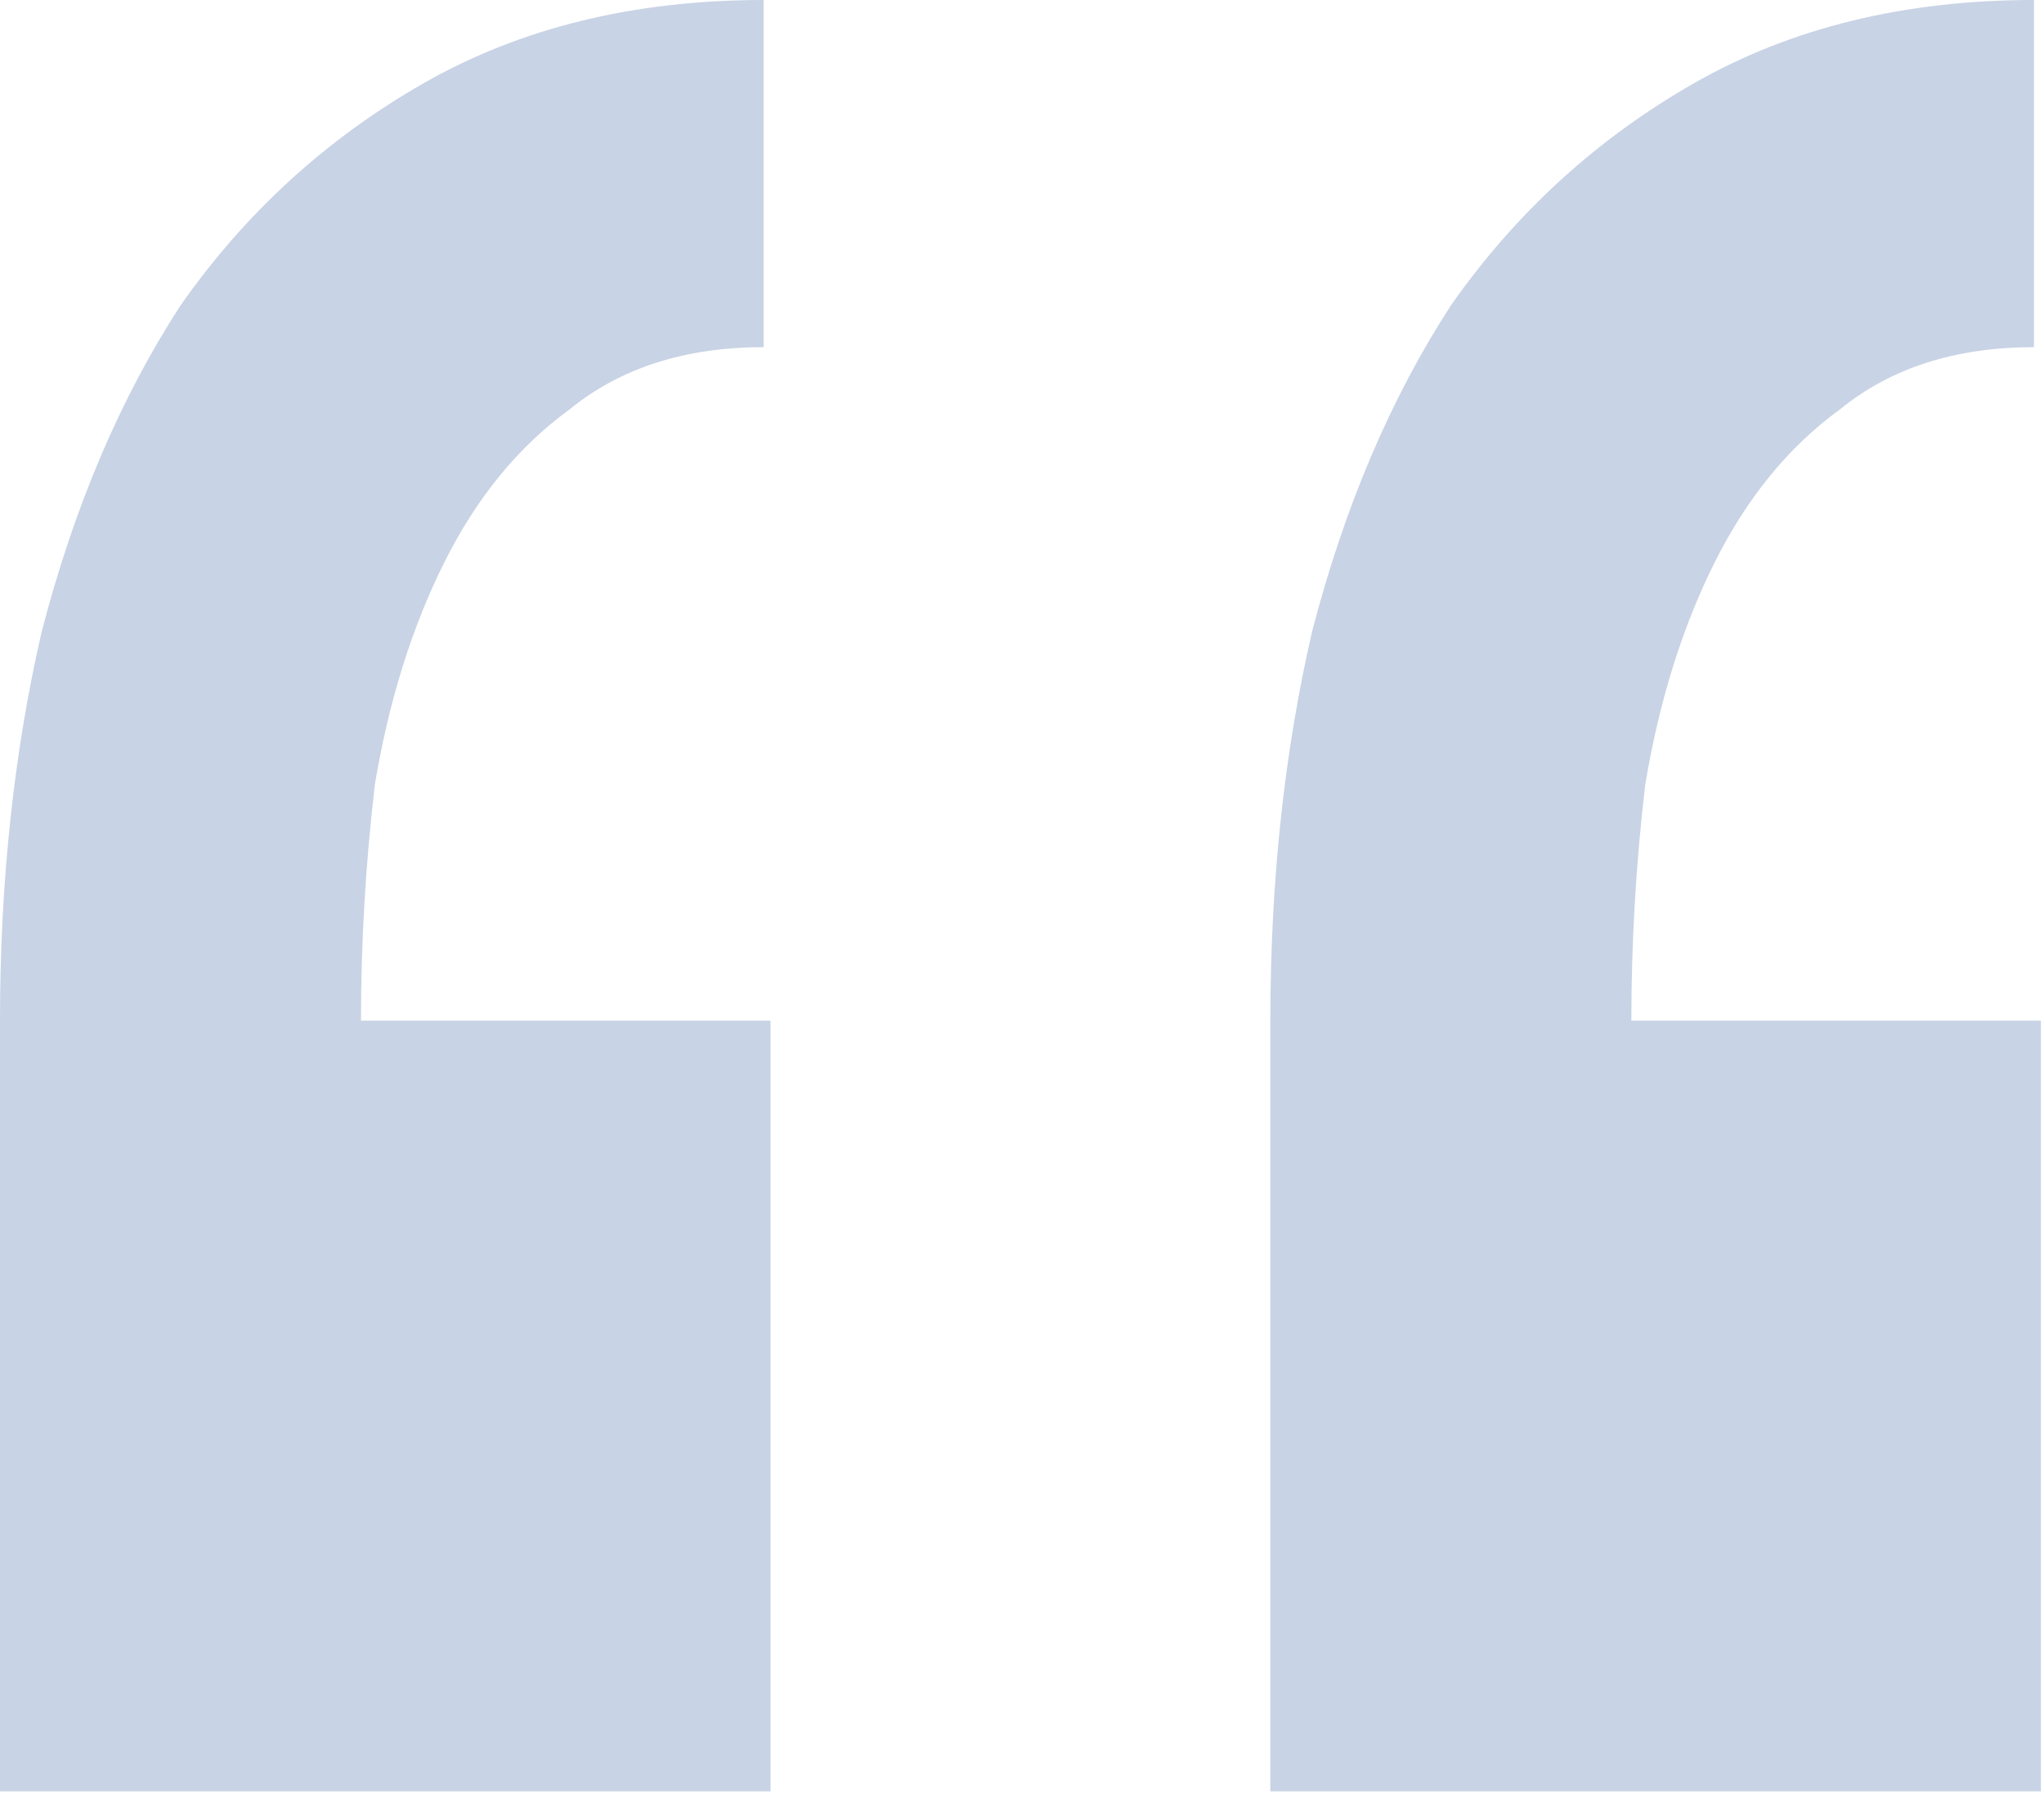<svg width="53" height="47" viewBox="0 0 53 47" fill="none" xmlns="http://www.w3.org/2000/svg">
<path d="M19.98 46.44V26.46H9.36C9.36 24.42 9.48 22.38 9.72 20.34C10.08 18.18 10.68 16.26 11.52 14.58C12.36 12.9 13.44 11.58 14.76 10.62C16.08 9.54 17.76 9 19.8 9V0C16.44 0 13.5 0.72 10.98 2.16C8.46 3.6 6.36 5.52 4.68 7.92C3.12 10.32 1.92 13.14 1.08 16.38C0.36 19.5 0 22.86 0 26.46V46.44H19.98ZM52.92 46.44V26.46H42.3C42.3 24.42 42.42 22.38 42.66 20.34C43.02 18.18 43.62 16.26 44.46 14.58C45.3 12.9 46.38 11.58 47.7 10.62C49.02 9.54 50.7 9 52.74 9V0C49.38 0 46.44 0.72 43.92 2.16C41.4 3.6 39.3 5.52 37.62 7.92C36.06 10.32 34.86 13.14 34.02 16.38C33.3 19.5 32.94 22.86 32.94 26.46V46.44H52.92Z" fill="#C8D3E5"/>
</svg>
